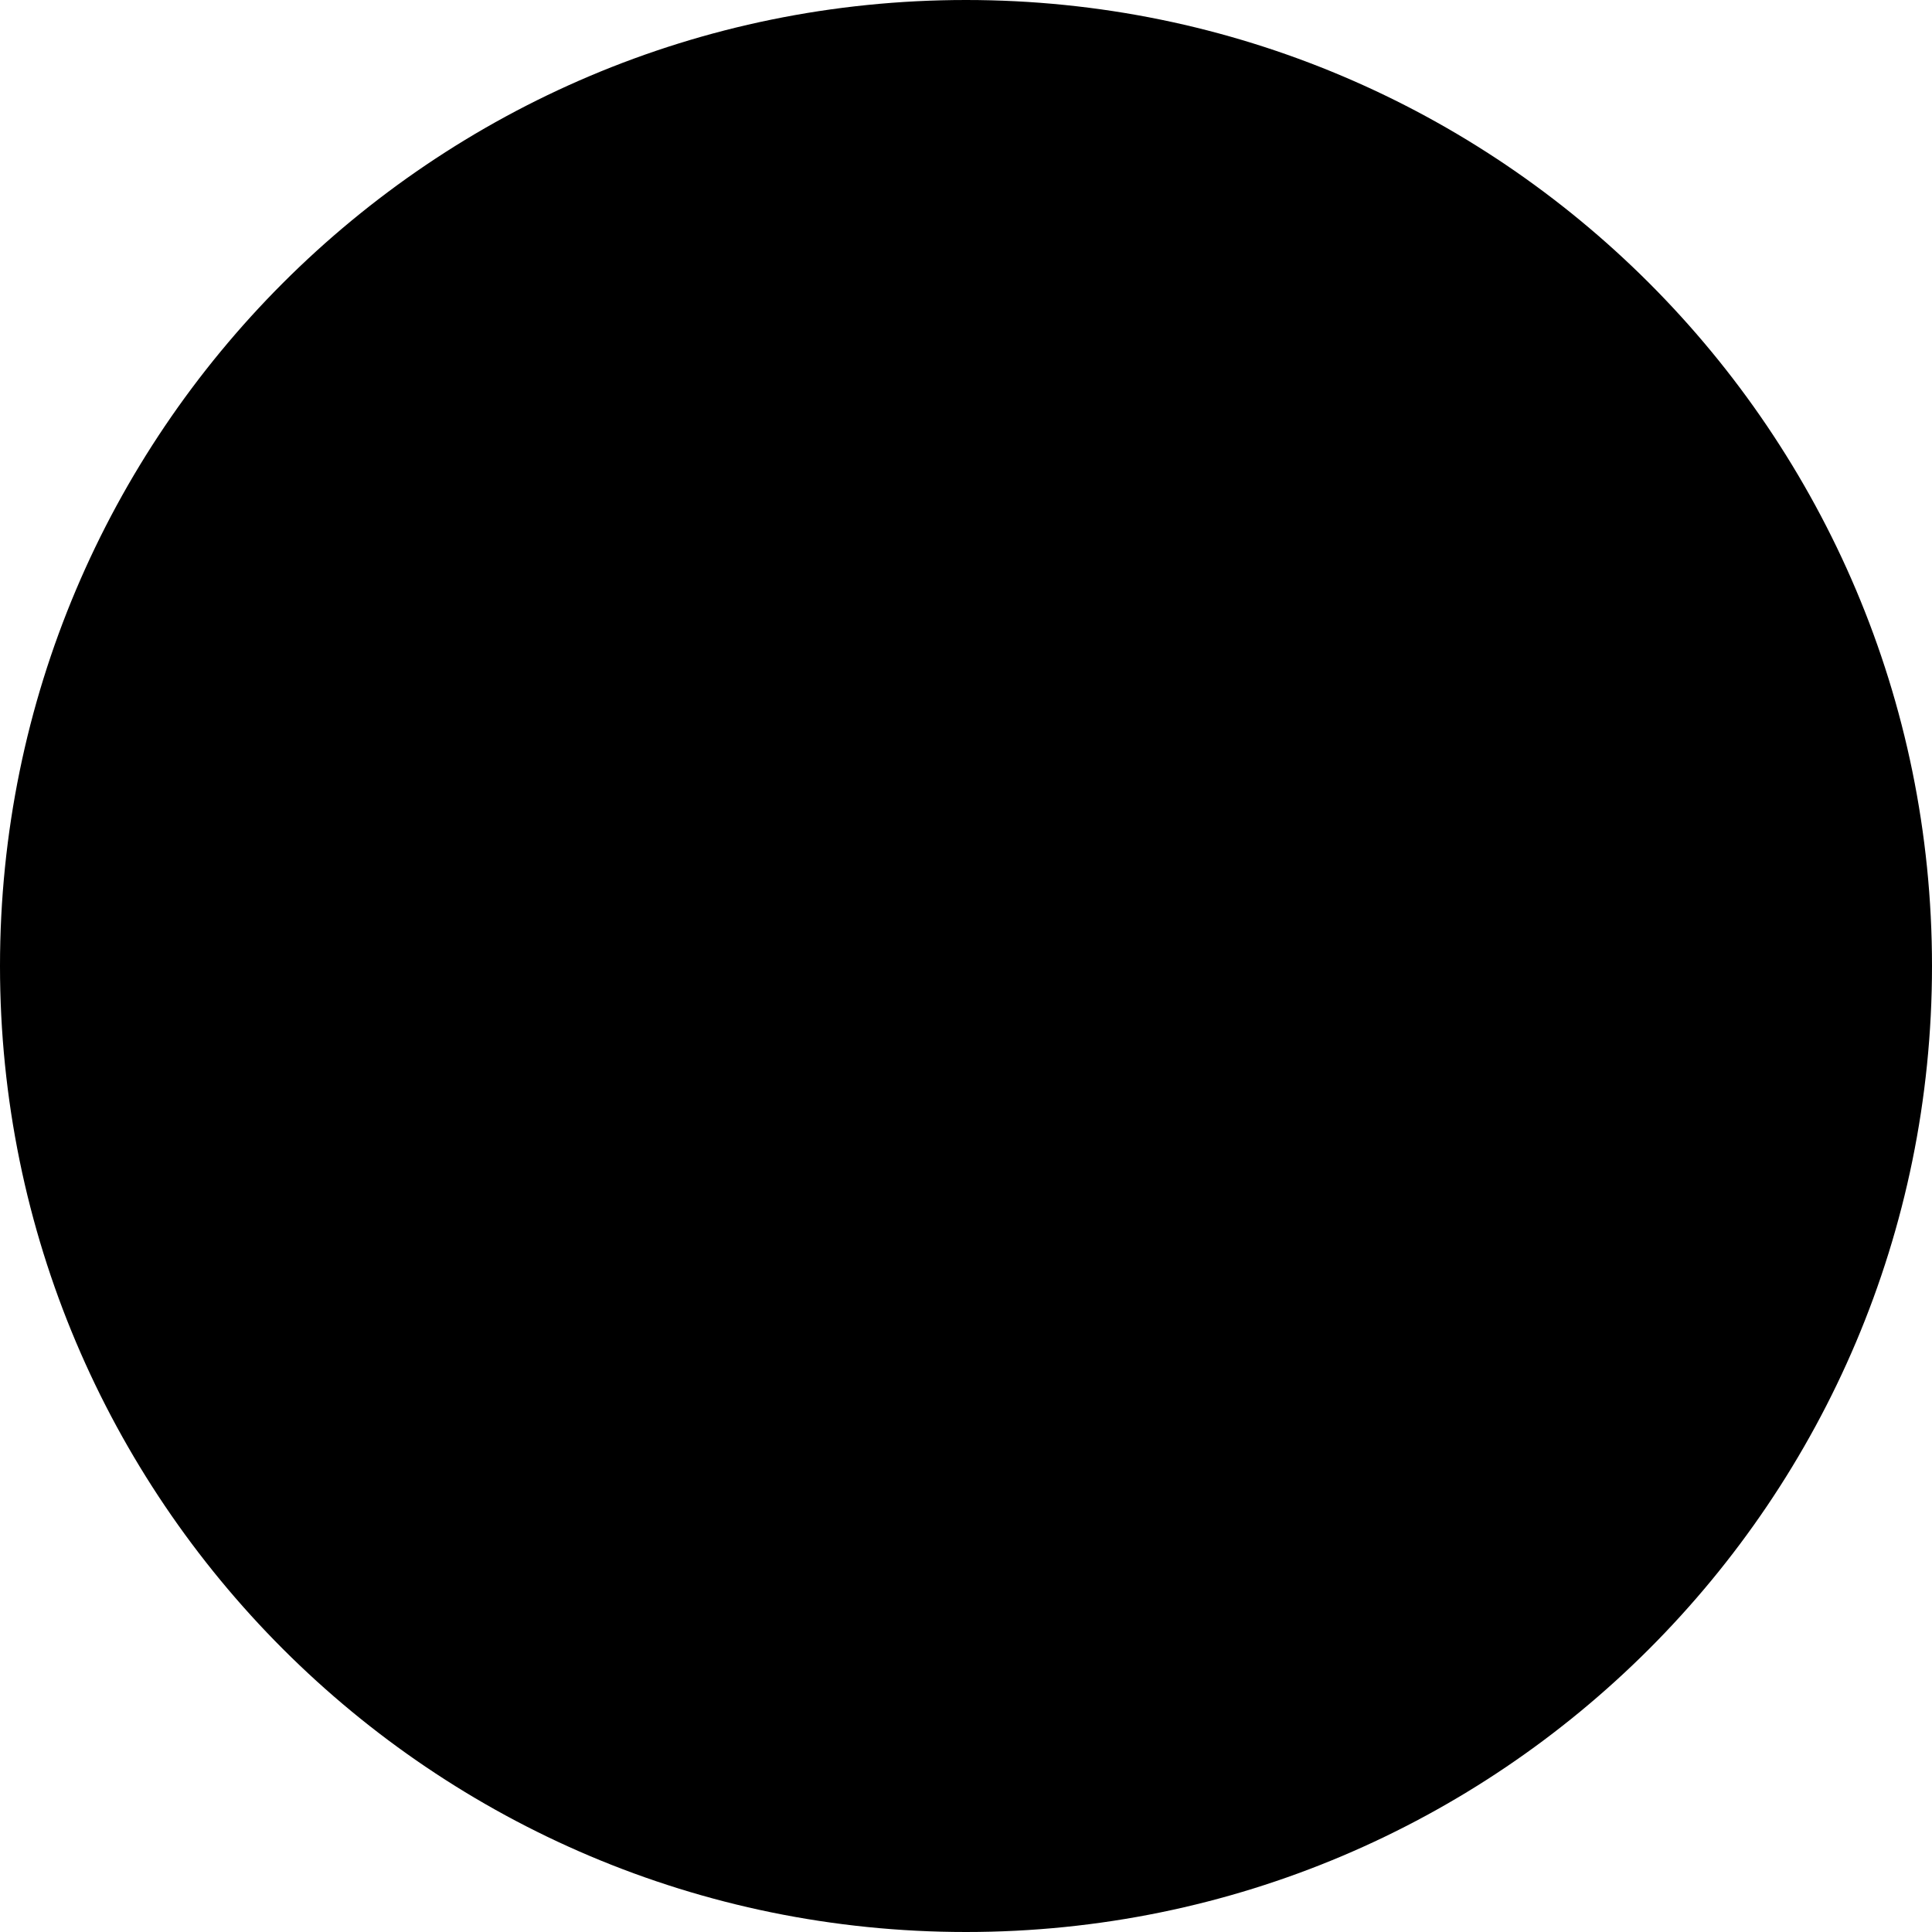 <svg xmlns="http://www.w3.org/2000/svg" width="18" height="18" viewBox="0 0 18 18" fill="none"><ellipse cx="9.5" cy="10" rx="7.5" ry="6" fill="#DA6A3C" style="fill:#DA6A3C;fill:color(display-p3 0.855 0.416 0.235);fill-opacity:1;"></ellipse><path fill-rule="evenodd" clip-rule="evenodd" d="M9 0C13.97 0 18 4.03 18 9C18 13.97 13.97 18 9 18C4.03 18 0 13.97 0 9C0 4.03 4.03 0 9 0ZM7.131 11.923L4.928 9.718C4.552 9.342 4.552 8.73 4.928 8.354C5.303 7.979 5.918 7.981 6.291 8.354L7.845 9.909L11.709 6.045C12.085 5.669 12.697 5.669 13.072 6.045C13.448 6.42 13.447 7.033 13.072 7.408L8.525 11.956C8.15 12.331 7.537 12.331 7.162 11.956C7.151 11.945 7.141 11.934 7.131 11.923Z" fill="#F0F0F0" style="fill:#F0F0F0;fill:color(display-p3 0.941 0.941 0.941);fill-opacity:1;"></path></svg>